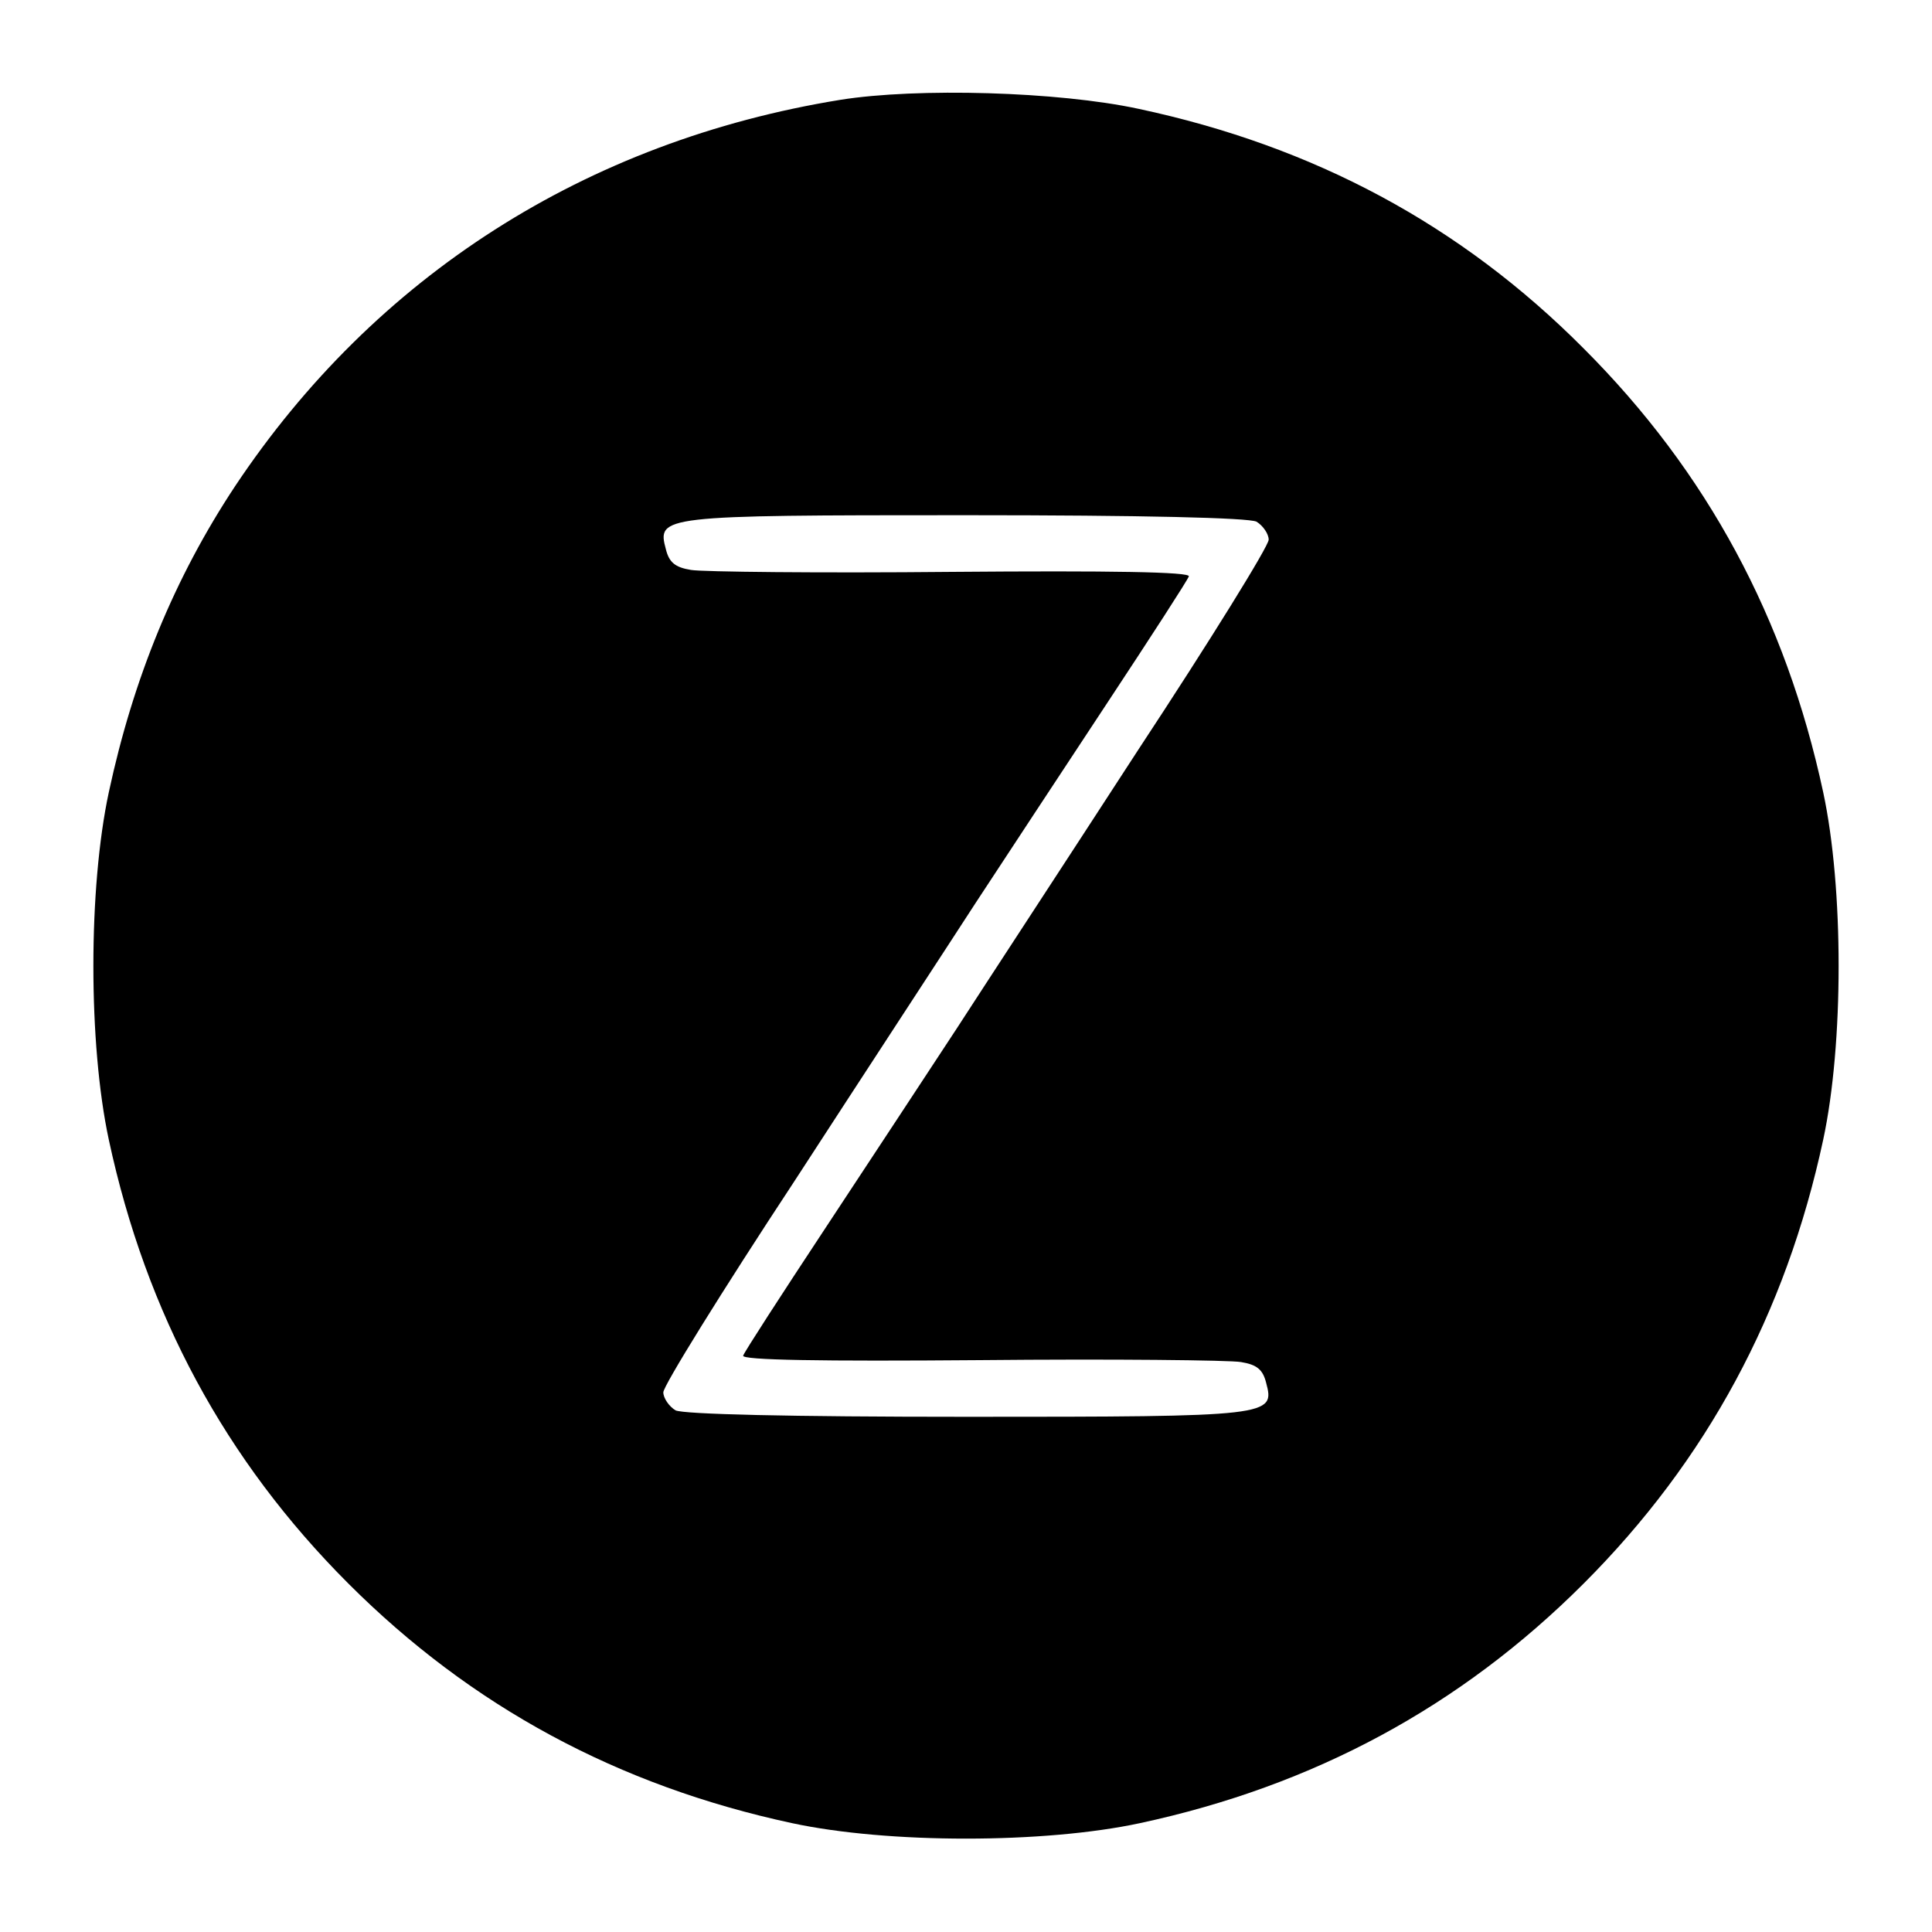 <?xml version="1.0" standalone="no"?>
<!DOCTYPE svg PUBLIC "-//W3C//DTD SVG 20010904//EN"
 "http://www.w3.org/TR/2001/REC-SVG-20010904/DTD/svg10.dtd">
<svg version="1.0" xmlns="http://www.w3.org/2000/svg"
 width="300pt" height="300pt" viewBox="0 0 300 300"
 preserveAspectRatio="xMidYMid meet">
<g transform="translate(0,300) scale(0.1,-0.1)"
fill="#000000" stroke="none">
<path d="M1305 2845 c-395 -64 -723 -274 -940 -600 -94 -142 -158 -298 -196
-475 -32 -149 -32 -391 0 -540 58 -270 181 -498 372 -689 191 -191 419 -314
689 -372 149 -32 391 -32 540 0 270 58 498 181 689 372 191 191 314 419 372
689 32 149 32 391 0 540 -58 270 -180 497 -372 689 -191 192 -419 314 -691
372 -125 27 -344 33 -463 14z m646 -655 c10 -6 19 -19 19 -28 0 -10 -91 -157
-203 -327 -111 -171 -238 -365 -282 -433 -44 -67 -136 -207 -204 -310 -68
-103 -125 -191 -127 -197 -3 -7 121 -9 368 -7 205 2 388 0 405 -3 25 -4 34
-12 39 -32 14 -52 9 -53 -464 -53 -279 0 -440 4 -453 10 -10 6 -19 19 -19 28
0 10 91 157 203 327 111 171 238 365 282 433 44 67 136 207 204 310 68 103
125 191 127 197 3 7 -121 9 -368 7 -205 -2 -388 0 -405 3 -25 4 -34 12 -39 32
-14 52 -9 53 464 53 279 0 440 -4 453 -10z"/>
</g>
</svg>
